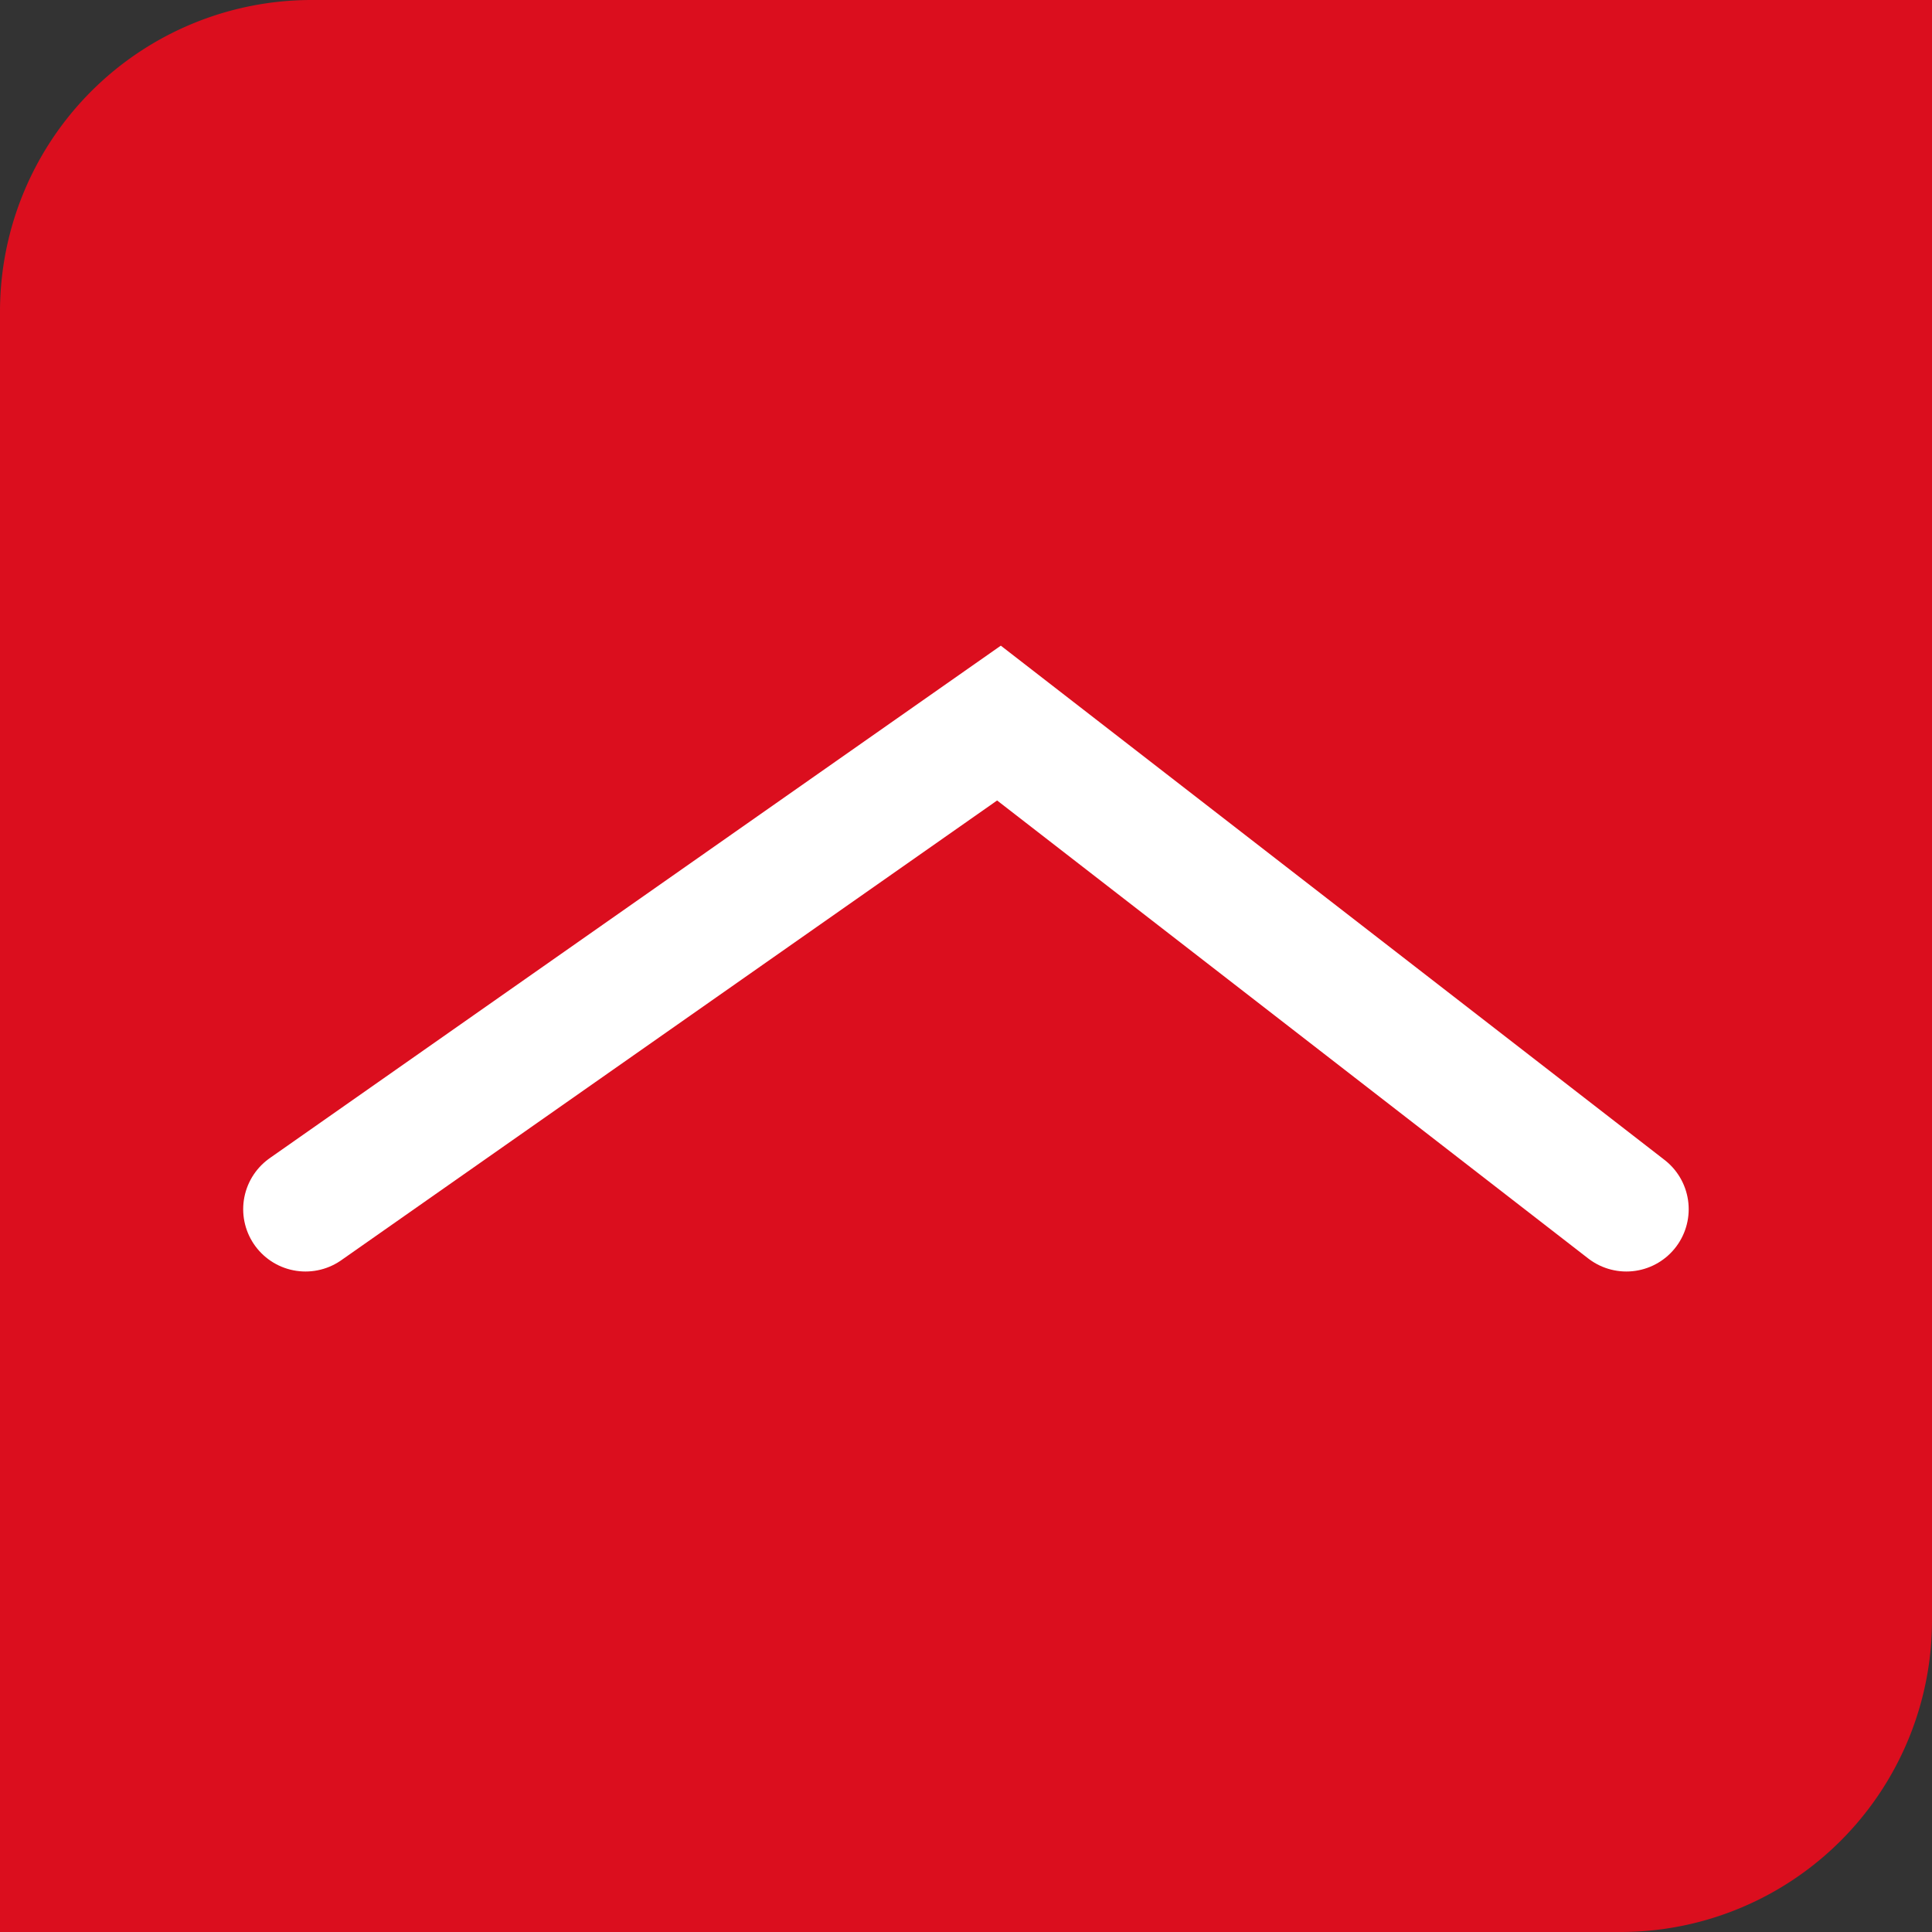 <svg xmlns="http://www.w3.org/2000/svg" width="31" height="31" viewBox="0 0 31 31">
  <rect x="0" y="0" width="31" height="31" fill="#333333" stroke="none"/>
  <g id="Gruppe_4990" data-name="Gruppe 4990" transform="translate(-1678 -5439)">
    <g id="Gruppe_4988" data-name="Gruppe 4988" transform="translate(335.554 5161.554)">
      <path id="Rechteck_1702" data-name="Rechteck 1702" d="M5,0H31a0,0,0,0,1,0,0V26a5,5,0,0,1-5,5H0a0,0,0,0,1,0,0V5A5,5,0,0,1,5,0Z" transform="translate(1342.446 277.446)" fill="#db0e1e"/>
    </g>
    <g id="Gruppe_4989" data-name="Gruppe 4989" transform="translate(1682.902 5450.602)">
      <path id="Pfad_40" data-name="Pfad 40" d="M0,7.8,11.127,0,21.194,7.8" transform="translate(0 0)" fill="none" stroke="#fff" stroke-linecap="round" stroke-width="2"/>
    </g>
  </g>
</svg>
